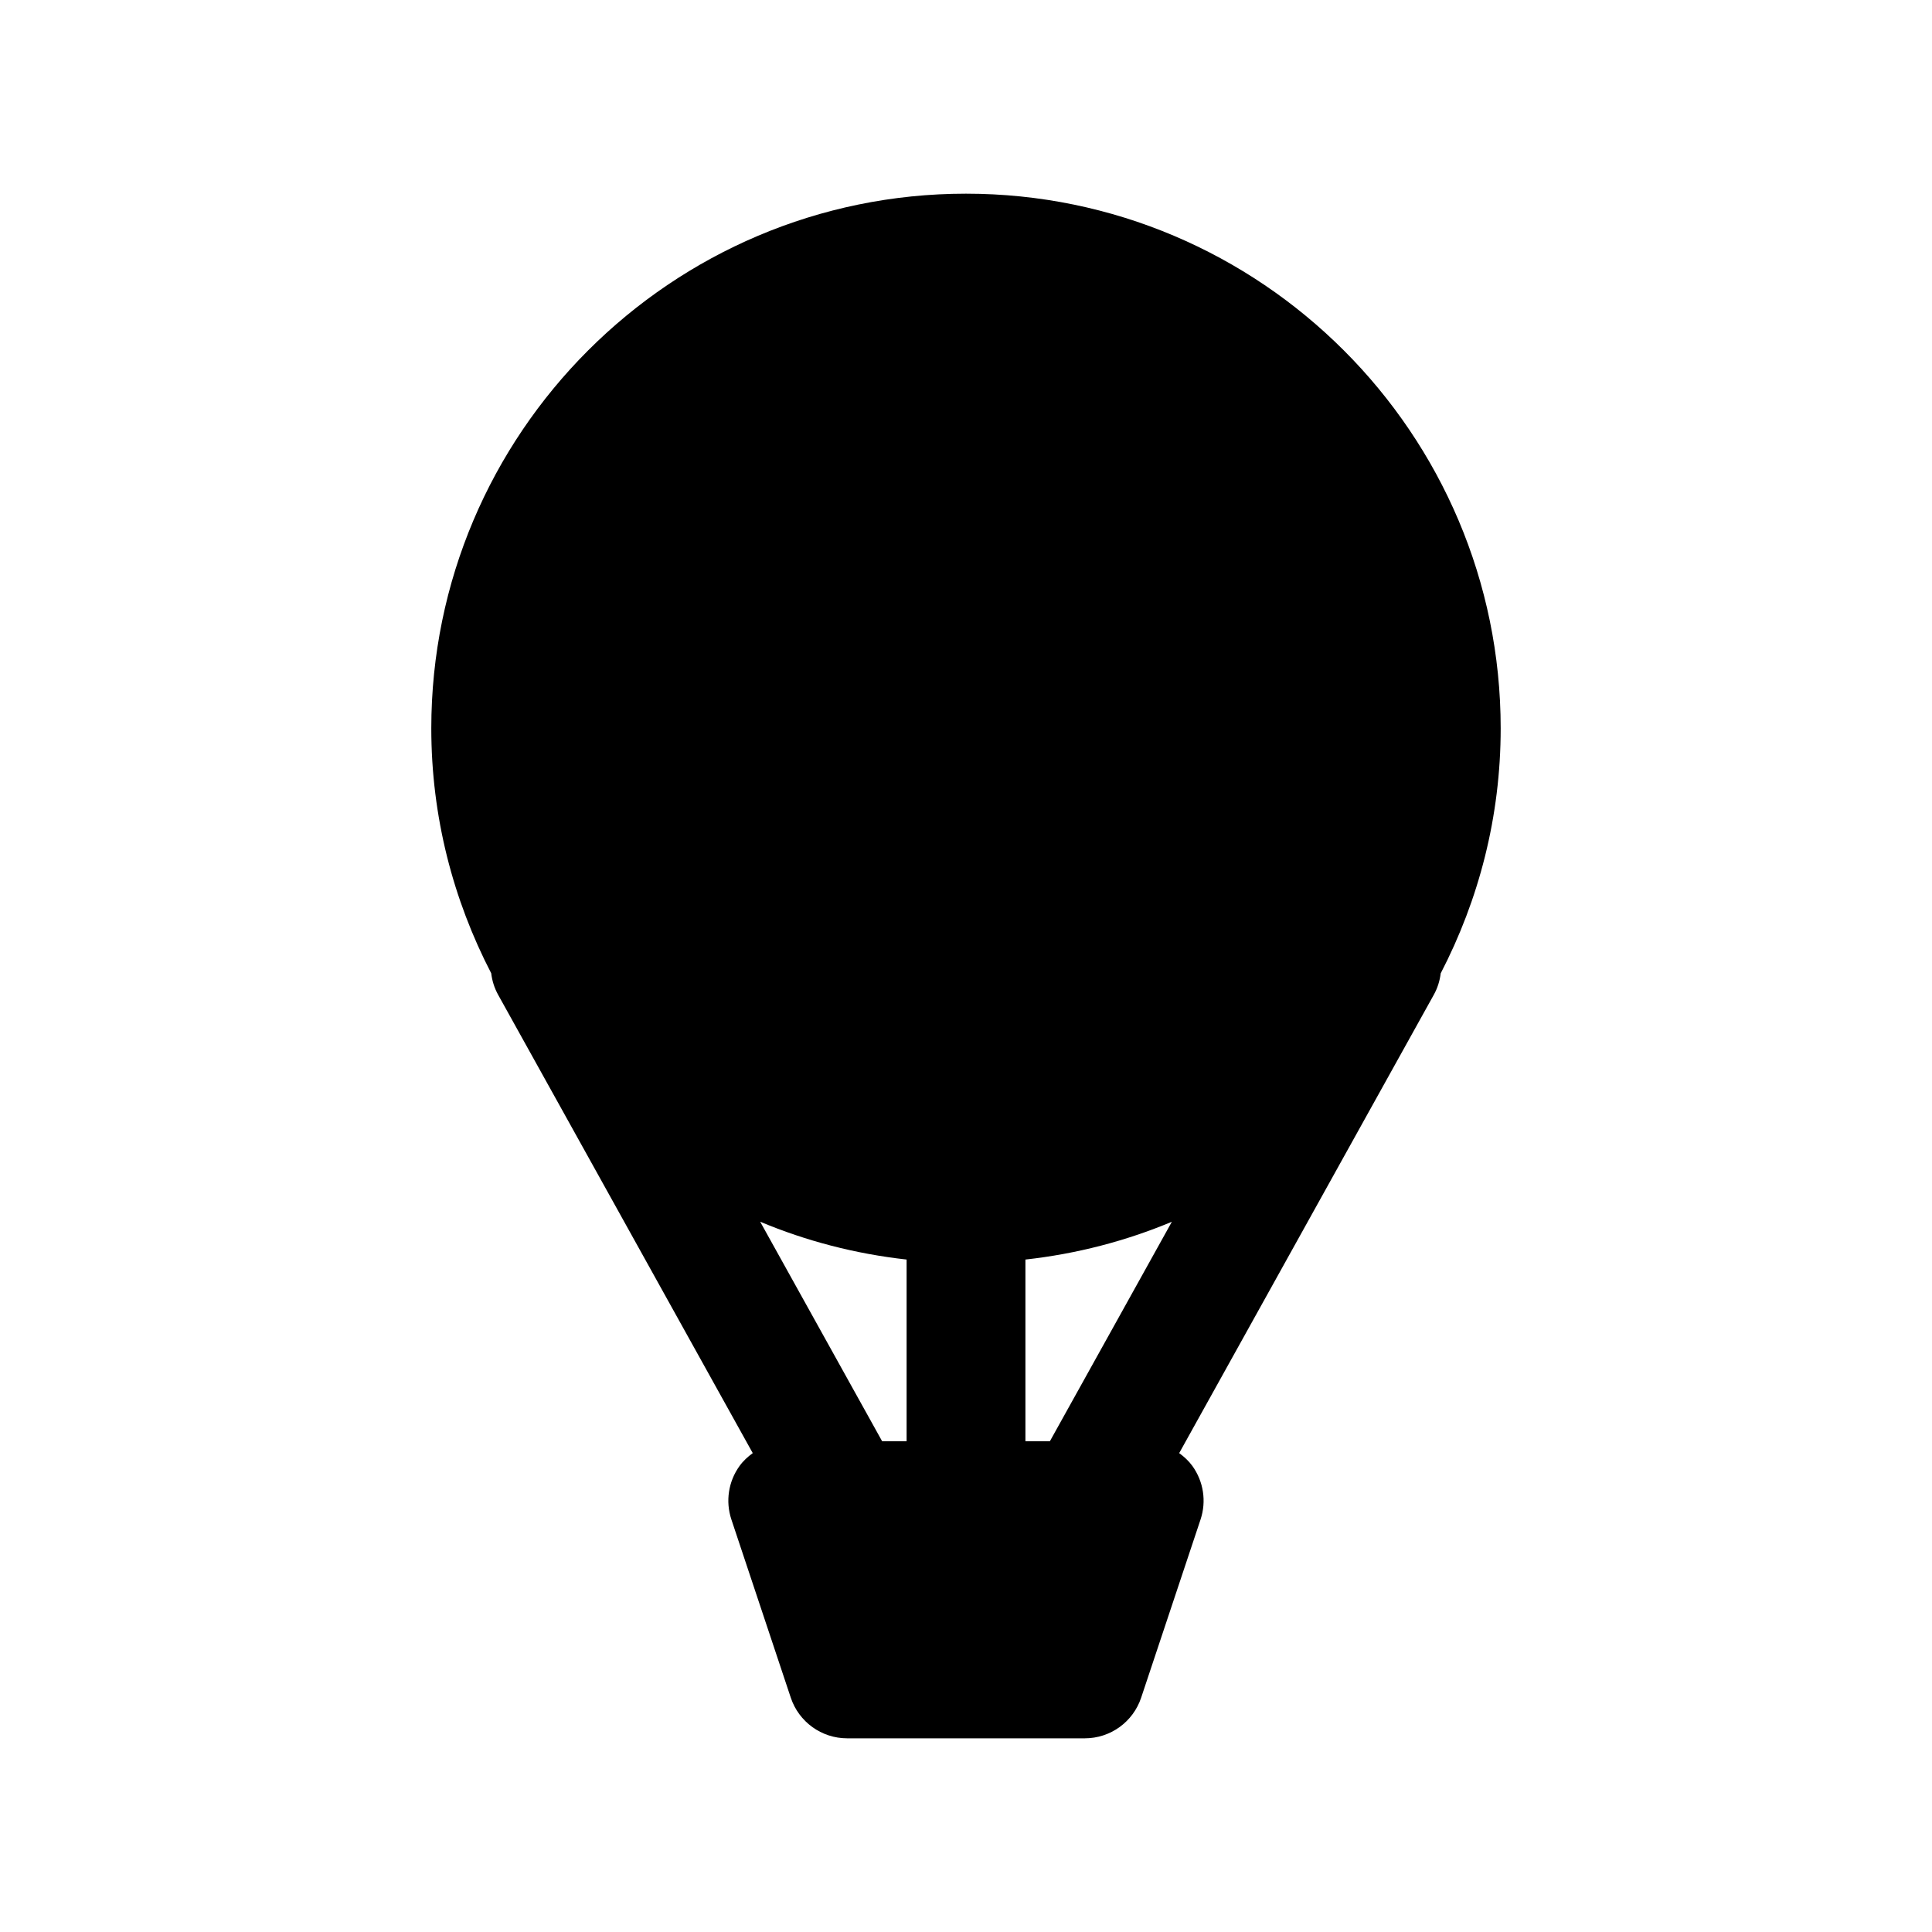 <?xml version="1.0" encoding="UTF-8"?>
<!-- Uploaded to: SVG Repo, www.svgrepo.com, Generator: SVG Repo Mixer Tools -->
<svg fill="#000000" width="800px" height="800px" version="1.1" viewBox="144 144 512 512" xmlns="http://www.w3.org/2000/svg">
 <path d="m525.81 401.93c10.094-19.473 15.887-41.5 15.887-64.902 0-78.129-63.566-141.7-141.7-141.7s-141.7 63.566-141.7 141.7c0 23.395 5.793 45.43 15.879 64.898 0.234 1.953 0.828 3.898 1.844 5.723l67.465 121.44c-1.309 0.961-2.527 2.055-3.496 3.41-2.961 4.102-3.762 9.375-2.164 14.184l15.742 47.23c2.144 6.422 8.16 10.762 14.938 10.762h62.977c6.777 0 12.793-4.336 14.934-10.762l15.742-47.23c1.598-4.801 0.797-10.078-2.164-14.184-0.977-1.355-2.188-2.449-3.496-3.41l67.465-121.44c1.016-1.82 1.605-3.766 1.84-5.719zm-141.55 75.863v48.16h-6.481l-32.324-58.184c12.176 5.106 25.203 8.512 38.805 10.023zm31.488 48.16v-48.16c13.602-1.504 26.641-4.922 38.809-10.012l-32.328 58.172z"/>
</svg>